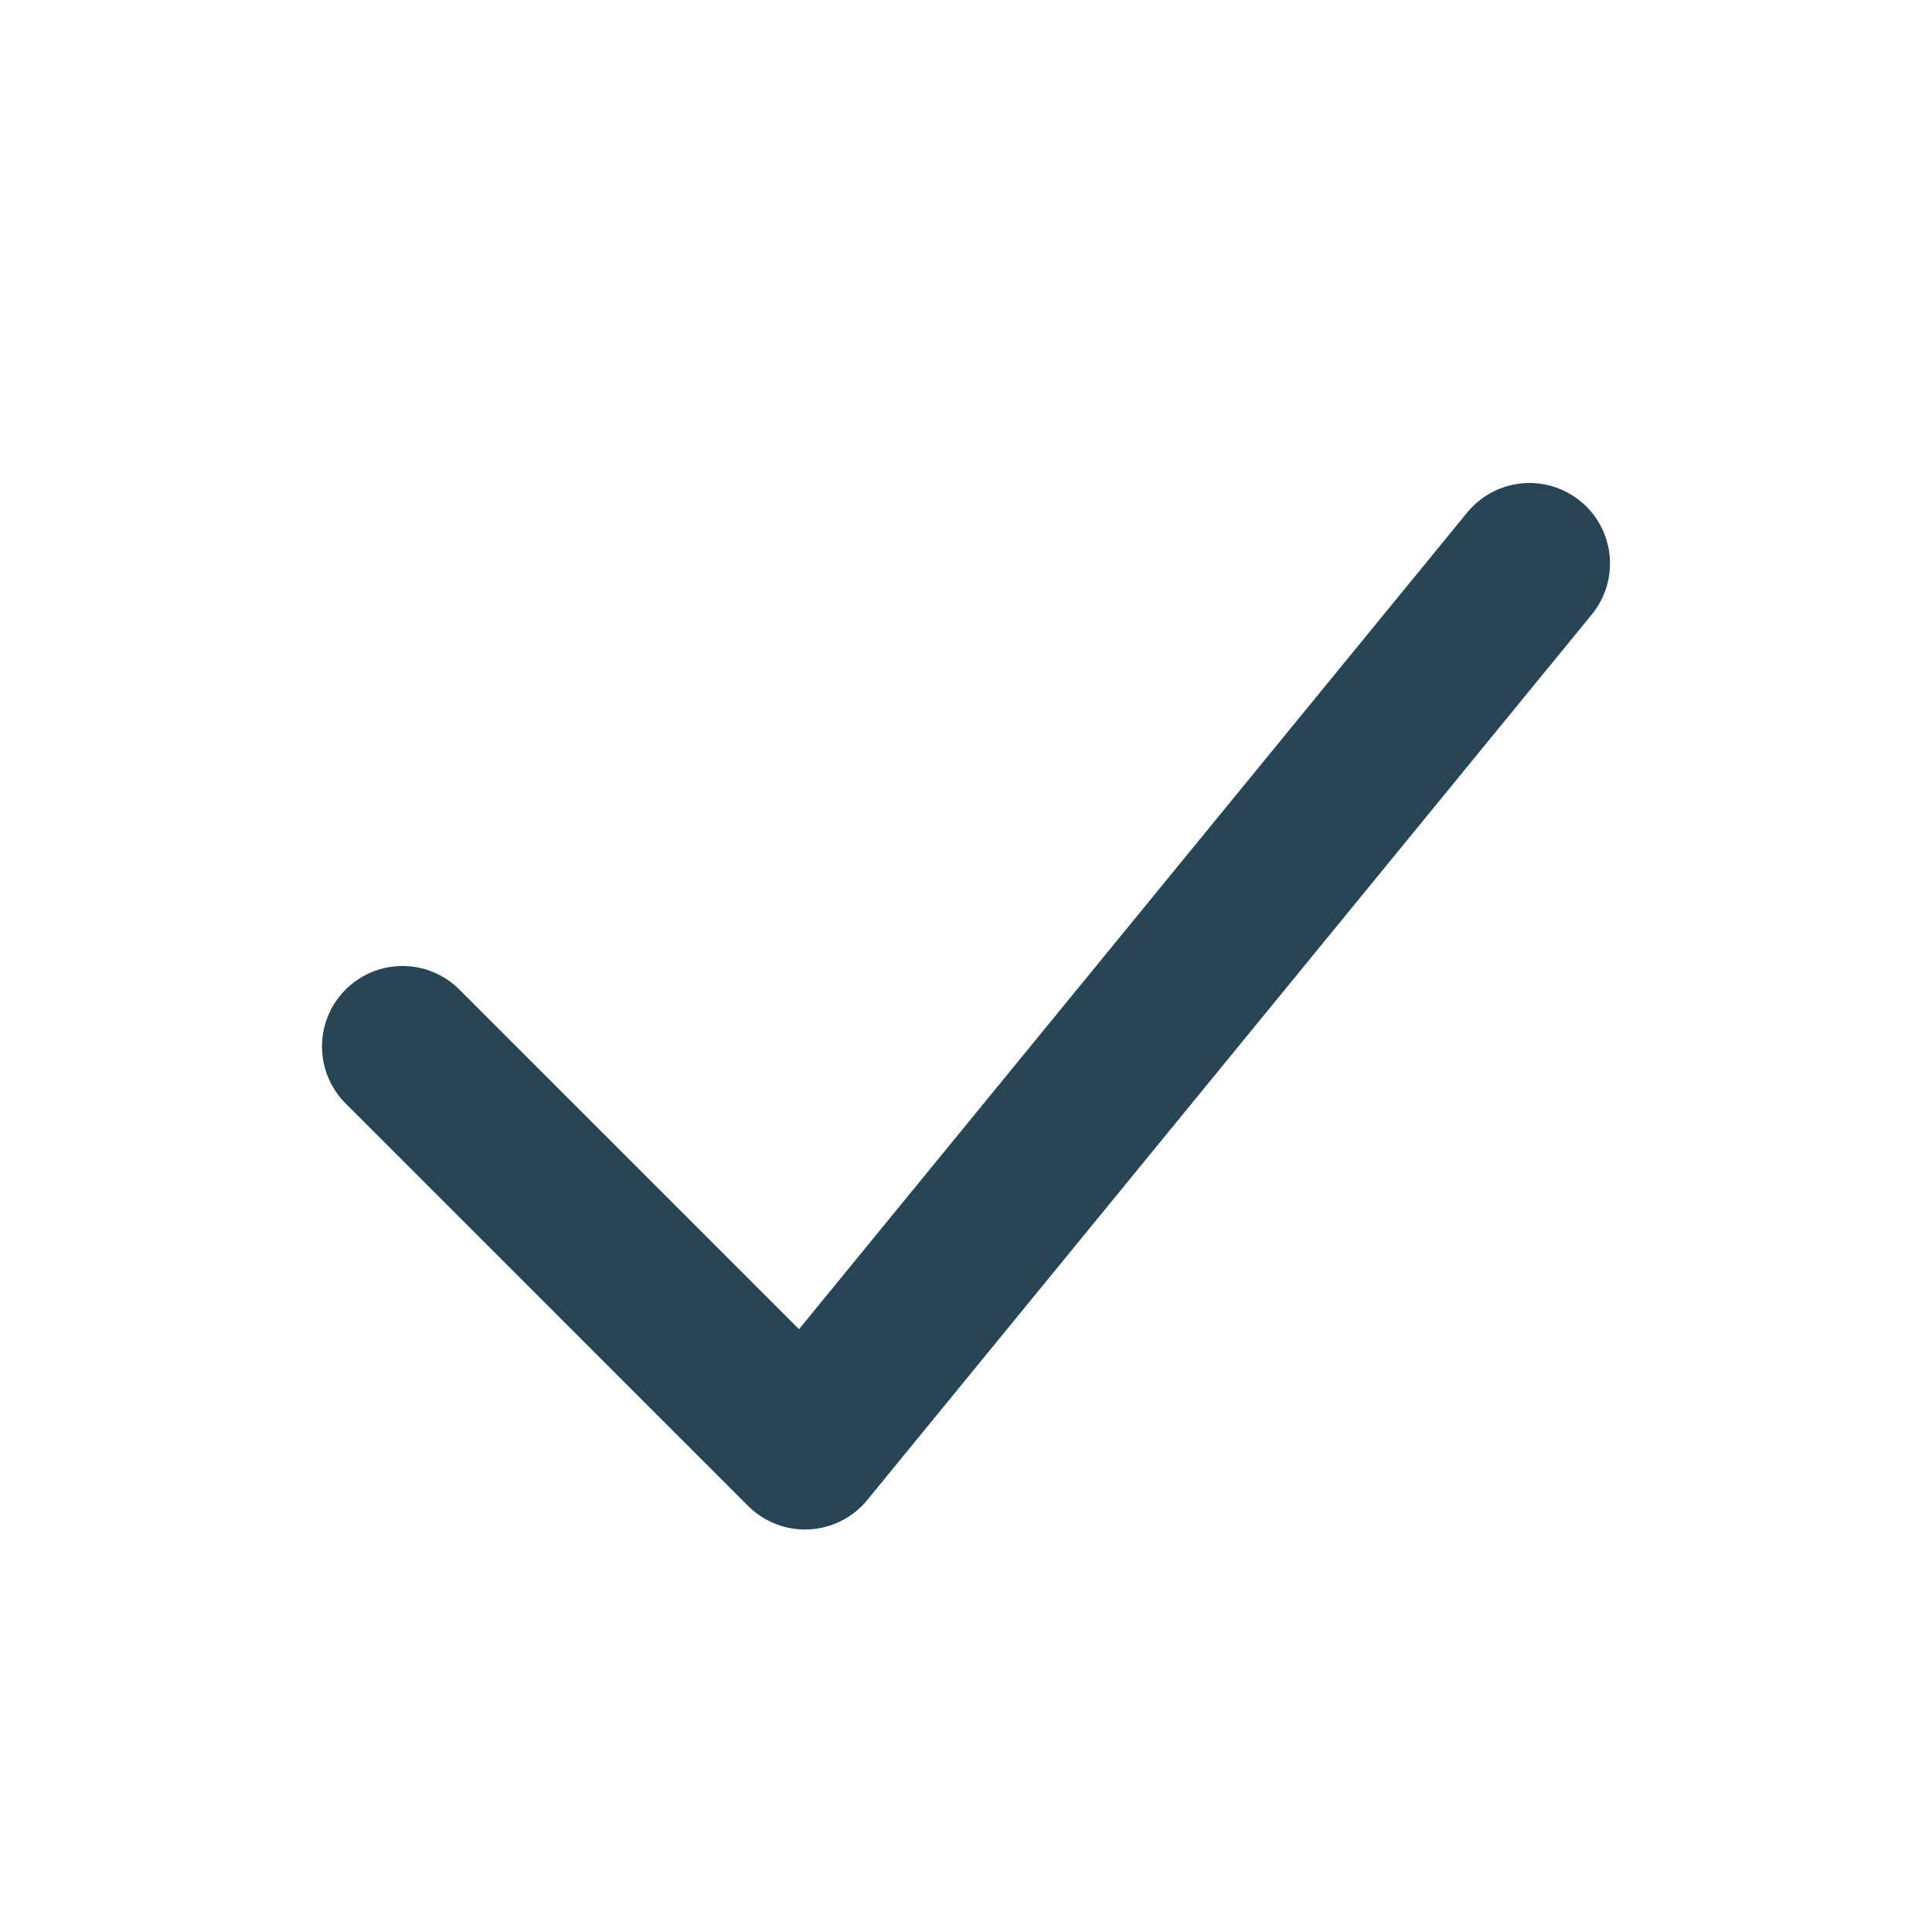 <?xml version="1.0" encoding="UTF-8"?>
<svg xmlns="http://www.w3.org/2000/svg" width="24" height="24" viewBox="0 0 24 24"><polyline points="5,13 10,18 19,7" fill="none" stroke="#274554" stroke-width="2" stroke-linecap="round" stroke-linejoin="round"/></svg>